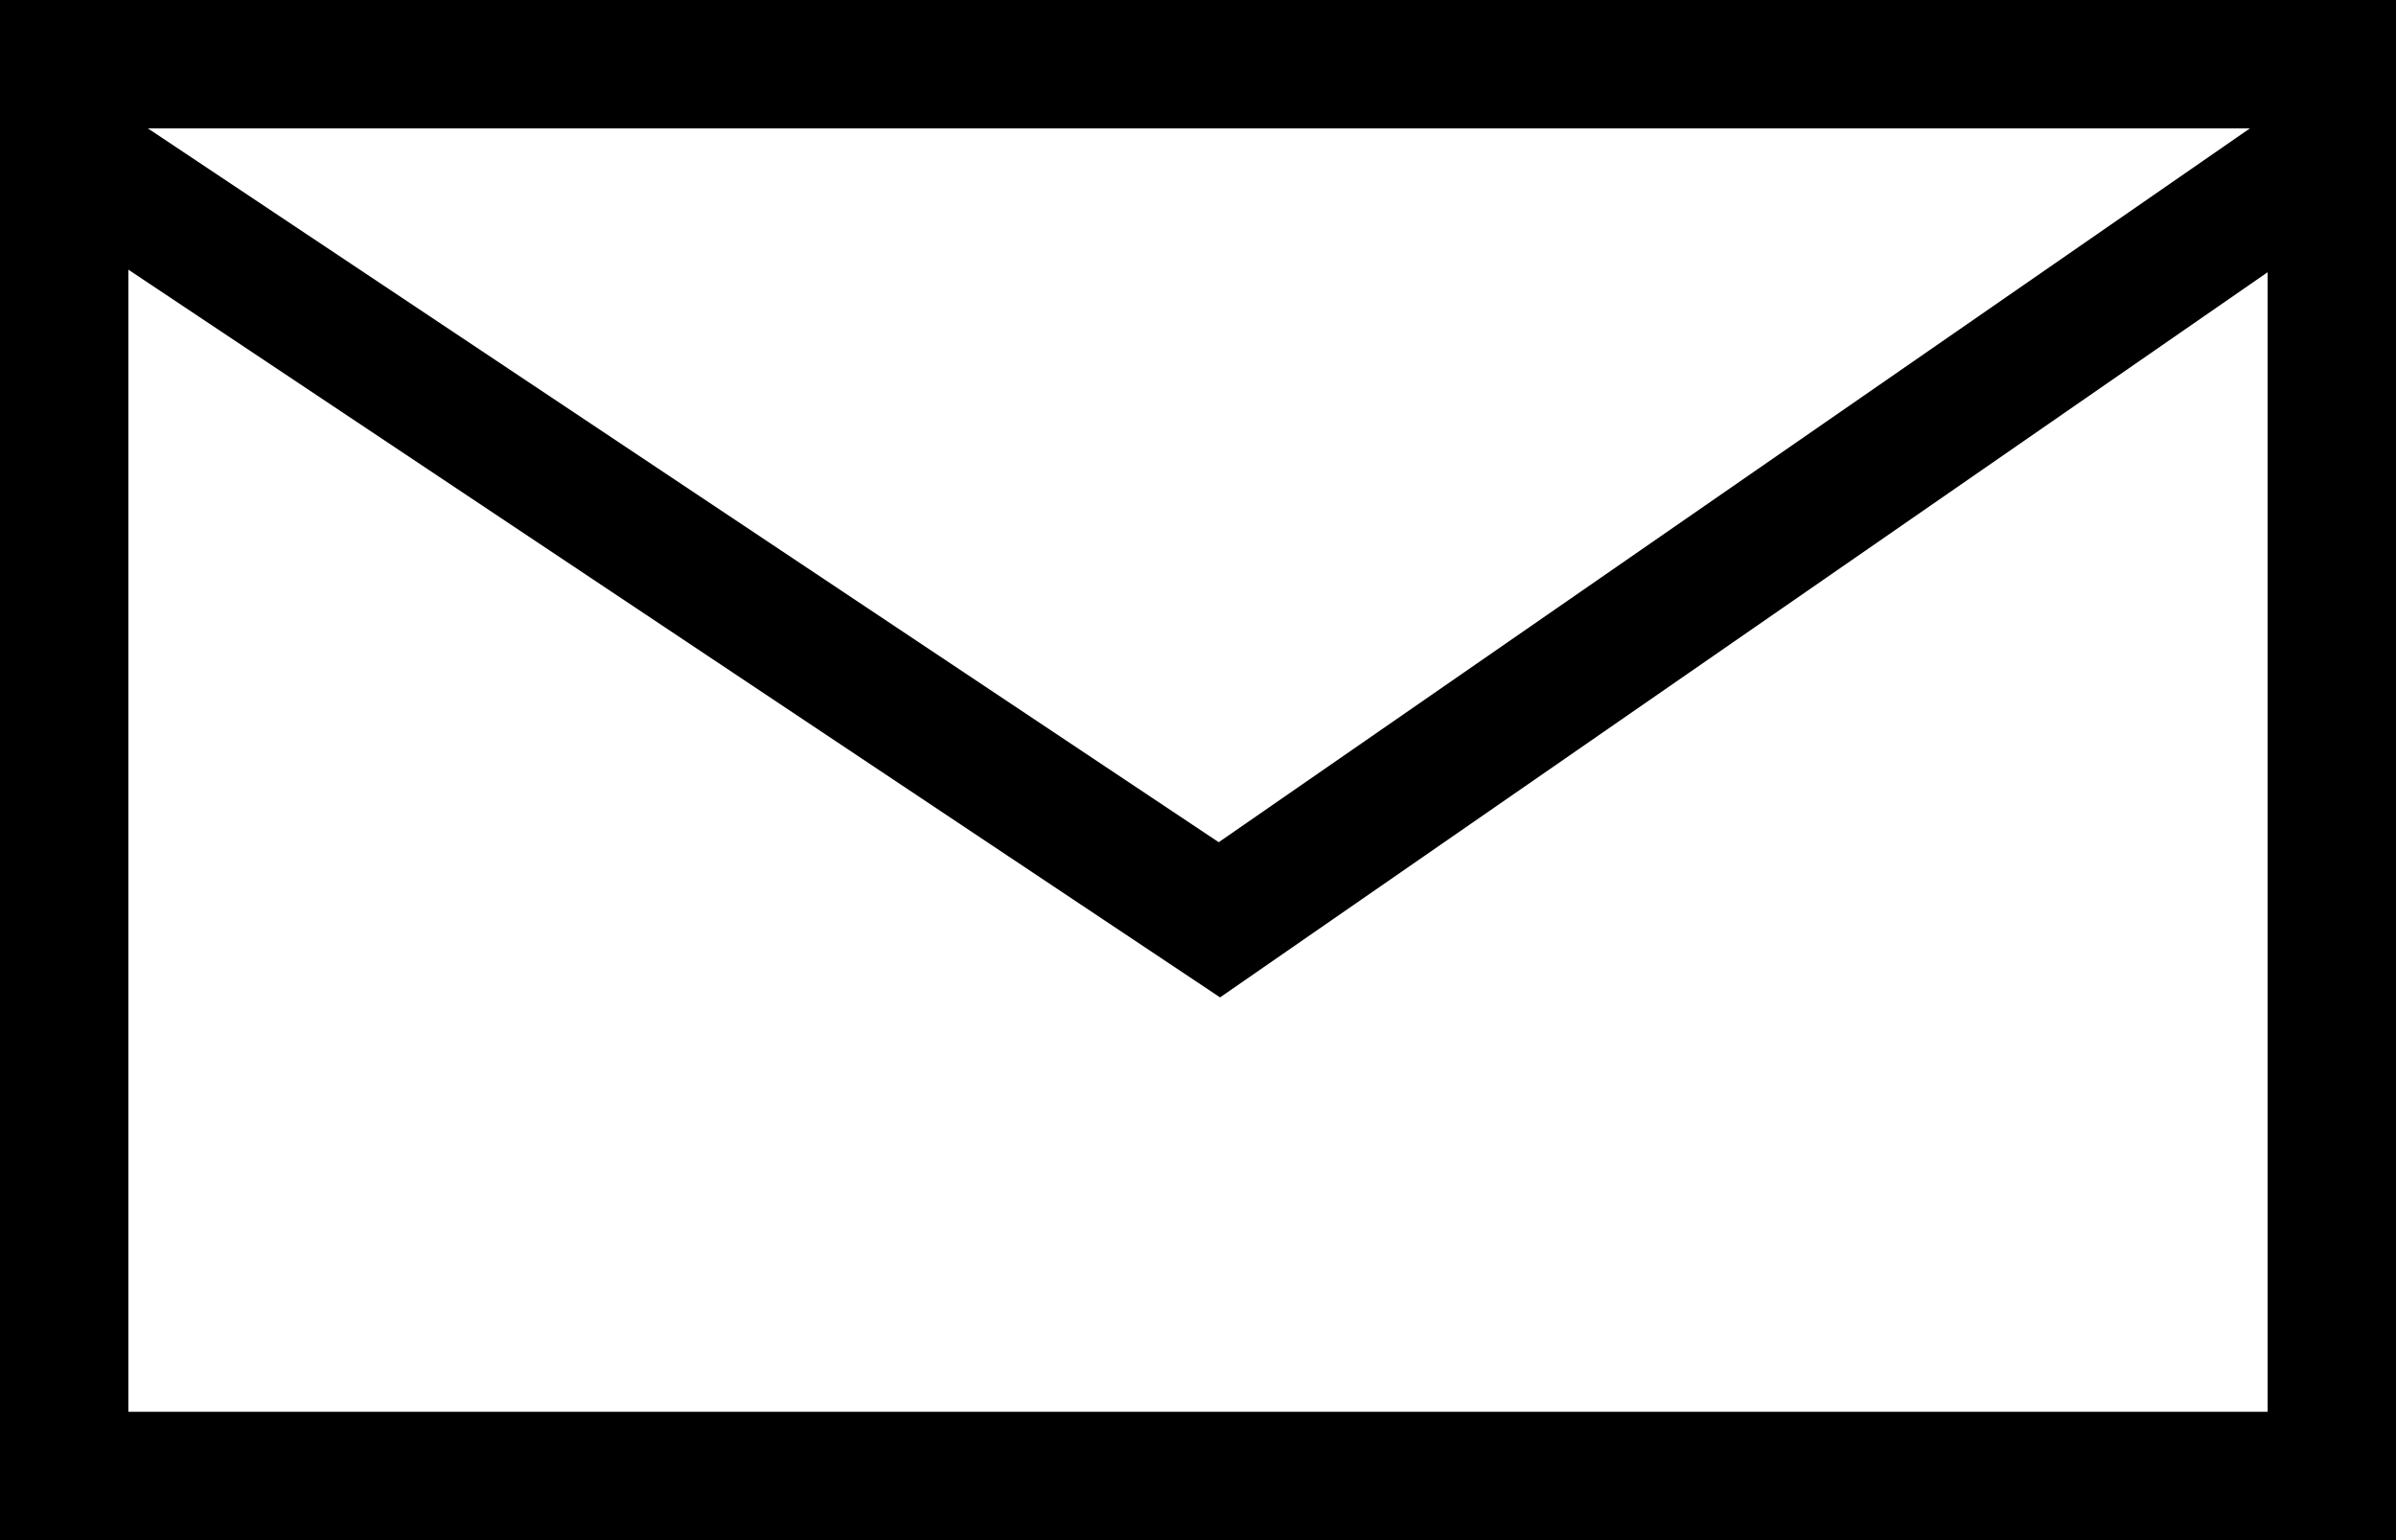 <svg id="Ebene_1" data-name="Ebene 1" xmlns="http://www.w3.org/2000/svg" viewBox="0 0 56 36">
  <defs>
    <style>
      .cls-1 {
        fill: none;
        stroke: #000;
        stroke-miterlimit: 10;
        stroke-width: 3px;
      }
    </style>
  </defs>
  <title>fa4019e0-ede7-46c7-b9f7-415a57c3a1d7</title>
  <rect class="cls-1" x="1.5" y="1.5" width="53" height="33"/>
  <path class="cls-1" d="M34.5,19.5"/>
  <polyline class="cls-1" points="1.5 3.5 28.5 21.5 54.5 3.5"/>
</svg>
